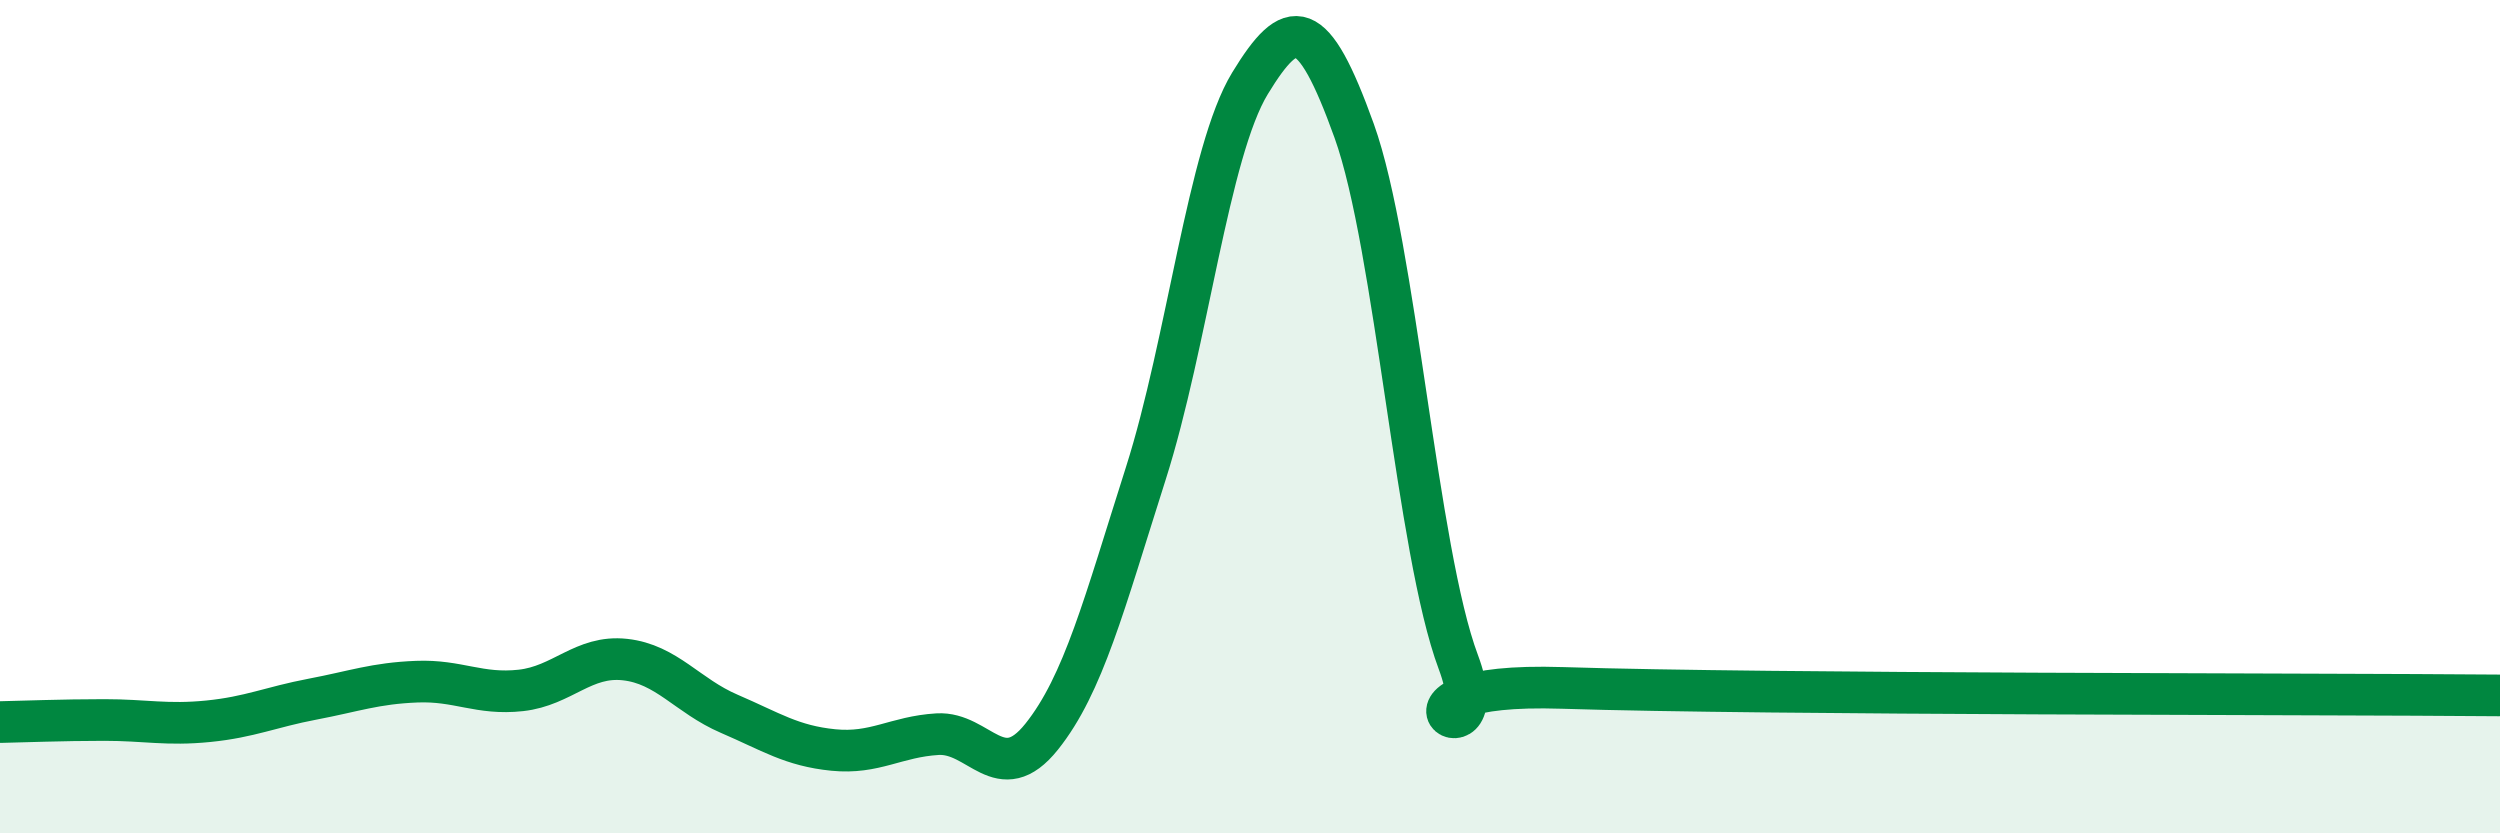 
    <svg width="60" height="20" viewBox="0 0 60 20" xmlns="http://www.w3.org/2000/svg">
      <path
        d="M 0,17.33 C 0.5,17.32 1.5,17.28 2.5,17.28 C 3.5,17.28 4,17.41 5,17.31 C 6,17.21 6.5,16.97 7.5,16.78 C 8.5,16.59 9,16.4 10,16.36 C 11,16.32 11.5,16.68 12.5,16.57 C 13.5,16.46 14,15.72 15,15.83 C 16,15.94 16.5,16.7 17.5,17.13 C 18.5,17.56 19,17.9 20,18 C 21,18.1 21.5,17.68 22.5,17.62 C 23.5,17.56 24,18.93 25,17.68 C 26,16.43 26.5,14.5 27.5,11.36 C 28.5,8.22 29,3.64 30,2 C 31,0.36 31.5,0.36 32.5,3.14 C 33.5,5.92 34,13.22 35,15.89 C 36,18.56 32.5,16.35 37.5,16.51 C 42.5,16.67 55.5,16.65 60,16.69L60 20L0 20Z"
        fill="#008740"
        opacity="0.1"
        stroke-linecap="round"
        stroke-linejoin="round"
      />
      <path
        d="M 0,17.33 C 0.5,17.32 1.5,17.28 2.5,17.28 C 3.5,17.28 4,17.41 5,17.31 C 6,17.21 6.5,16.97 7.5,16.78 C 8.5,16.59 9,16.4 10,16.36 C 11,16.32 11.5,16.68 12.5,16.57 C 13.5,16.46 14,15.72 15,15.83 C 16,15.94 16.5,16.7 17.5,17.13 C 18.5,17.56 19,17.9 20,18 C 21,18.1 21.5,17.68 22.5,17.62 C 23.5,17.56 24,18.93 25,17.68 C 26,16.43 26.5,14.5 27.5,11.36 C 28.5,8.22 29,3.64 30,2 C 31,0.36 31.5,0.36 32.5,3.14 C 33.5,5.92 34,13.22 35,15.89 C 36,18.56 32.5,16.35 37.5,16.51 C 42.5,16.67 55.5,16.65 60,16.69"
        stroke="#008740"
        stroke-width="1"
        fill="none"
        stroke-linecap="round"
        stroke-linejoin="round"
      />
    </svg>
  